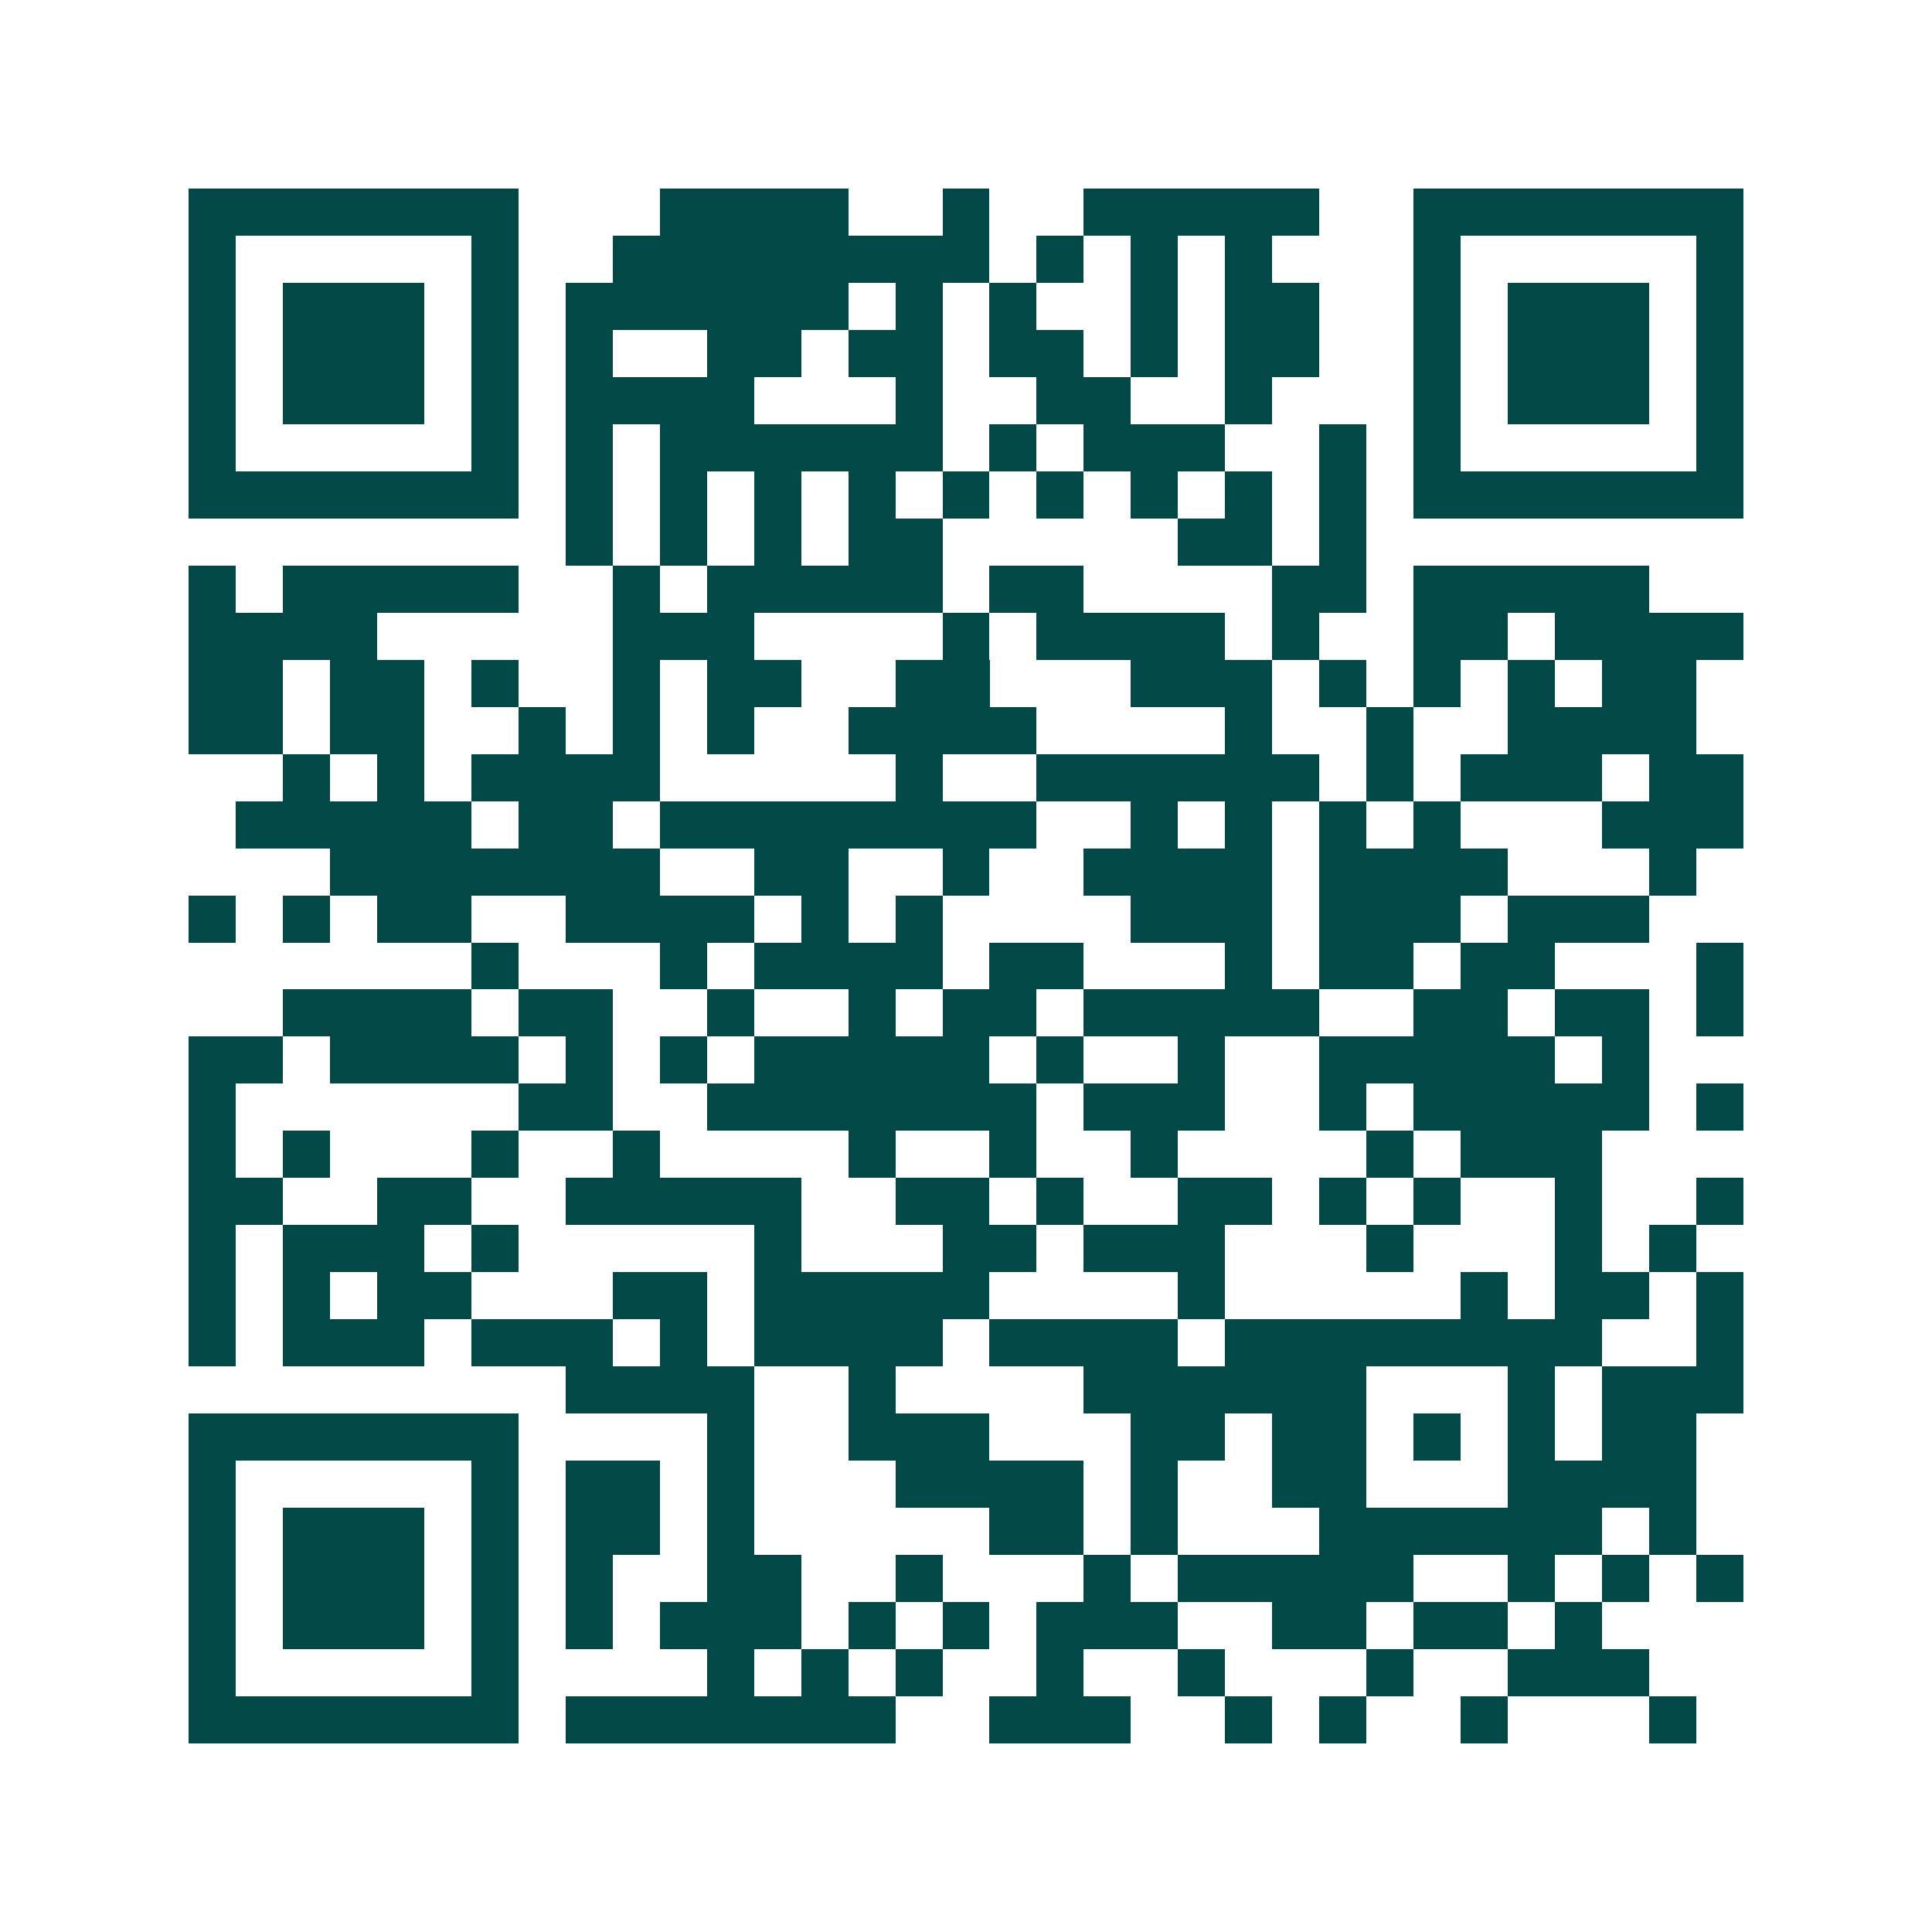 <svg xmlns="http://www.w3.org/2000/svg" width="200" height="200" viewBox="0 0 41 41" shape-rendering="crispEdges"><path fill="#ffffff" d="M0 0h41v41H0z"/><path stroke="#014847" d="M4 4.5h7m3 0h4m2 0h1m2 0h5m2 0h7M4 5.5h1m5 0h1m2 0h8m1 0h1m1 0h1m1 0h1m3 0h1m5 0h1M4 6.5h1m1 0h3m1 0h1m1 0h6m1 0h1m1 0h1m2 0h1m1 0h2m2 0h1m1 0h3m1 0h1M4 7.5h1m1 0h3m1 0h1m1 0h1m2 0h2m1 0h2m1 0h2m1 0h1m1 0h2m2 0h1m1 0h3m1 0h1M4 8.5h1m1 0h3m1 0h1m1 0h4m3 0h1m2 0h2m2 0h1m3 0h1m1 0h3m1 0h1M4 9.5h1m5 0h1m1 0h1m1 0h6m1 0h1m1 0h3m2 0h1m1 0h1m5 0h1M4 10.5h7m1 0h1m1 0h1m1 0h1m1 0h1m1 0h1m1 0h1m1 0h1m1 0h1m1 0h1m1 0h7M12 11.5h1m1 0h1m1 0h1m1 0h2m5 0h2m1 0h1M4 12.5h1m1 0h5m2 0h1m1 0h5m1 0h2m4 0h2m1 0h5M4 13.5h4m5 0h3m4 0h1m1 0h4m1 0h1m2 0h2m1 0h4M4 14.5h2m1 0h2m1 0h1m2 0h1m1 0h2m2 0h2m3 0h3m1 0h1m1 0h1m1 0h1m1 0h2M4 15.5h2m1 0h2m2 0h1m1 0h1m1 0h1m2 0h4m4 0h1m2 0h1m2 0h4M6 16.5h1m1 0h1m1 0h4m5 0h1m2 0h6m1 0h1m1 0h3m1 0h2M5 17.5h5m1 0h2m1 0h8m2 0h1m1 0h1m1 0h1m1 0h1m3 0h3M7 18.5h7m2 0h2m2 0h1m2 0h4m1 0h4m3 0h1M4 19.5h1m1 0h1m1 0h2m2 0h4m1 0h1m1 0h1m4 0h3m1 0h3m1 0h3M10 20.5h1m3 0h1m1 0h4m1 0h2m3 0h1m1 0h2m1 0h2m3 0h1M6 21.5h4m1 0h2m2 0h1m2 0h1m1 0h2m1 0h5m2 0h2m1 0h2m1 0h1M4 22.5h2m1 0h4m1 0h1m1 0h1m1 0h5m1 0h1m2 0h1m2 0h5m1 0h1M4 23.5h1m6 0h2m2 0h7m1 0h3m2 0h1m1 0h5m1 0h1M4 24.5h1m1 0h1m3 0h1m2 0h1m4 0h1m2 0h1m2 0h1m4 0h1m1 0h3M4 25.5h2m2 0h2m2 0h5m2 0h2m1 0h1m2 0h2m1 0h1m1 0h1m2 0h1m2 0h1M4 26.5h1m1 0h3m1 0h1m5 0h1m3 0h2m1 0h3m3 0h1m3 0h1m1 0h1M4 27.5h1m1 0h1m1 0h2m3 0h2m1 0h5m4 0h1m5 0h1m1 0h2m1 0h1M4 28.5h1m1 0h3m1 0h3m1 0h1m1 0h4m1 0h4m1 0h8m2 0h1M12 29.5h4m2 0h1m4 0h6m3 0h1m1 0h3M4 30.5h7m4 0h1m2 0h3m3 0h2m1 0h2m1 0h1m1 0h1m1 0h2M4 31.5h1m5 0h1m1 0h2m1 0h1m3 0h4m1 0h1m2 0h2m3 0h4M4 32.5h1m1 0h3m1 0h1m1 0h2m1 0h1m5 0h2m1 0h1m3 0h6m1 0h1M4 33.5h1m1 0h3m1 0h1m1 0h1m2 0h2m2 0h1m3 0h1m1 0h5m2 0h1m1 0h1m1 0h1M4 34.5h1m1 0h3m1 0h1m1 0h1m1 0h3m1 0h1m1 0h1m1 0h3m2 0h2m1 0h2m1 0h1M4 35.5h1m5 0h1m4 0h1m1 0h1m1 0h1m2 0h1m2 0h1m3 0h1m2 0h3M4 36.5h7m1 0h7m2 0h3m2 0h1m1 0h1m2 0h1m3 0h1"/></svg>
